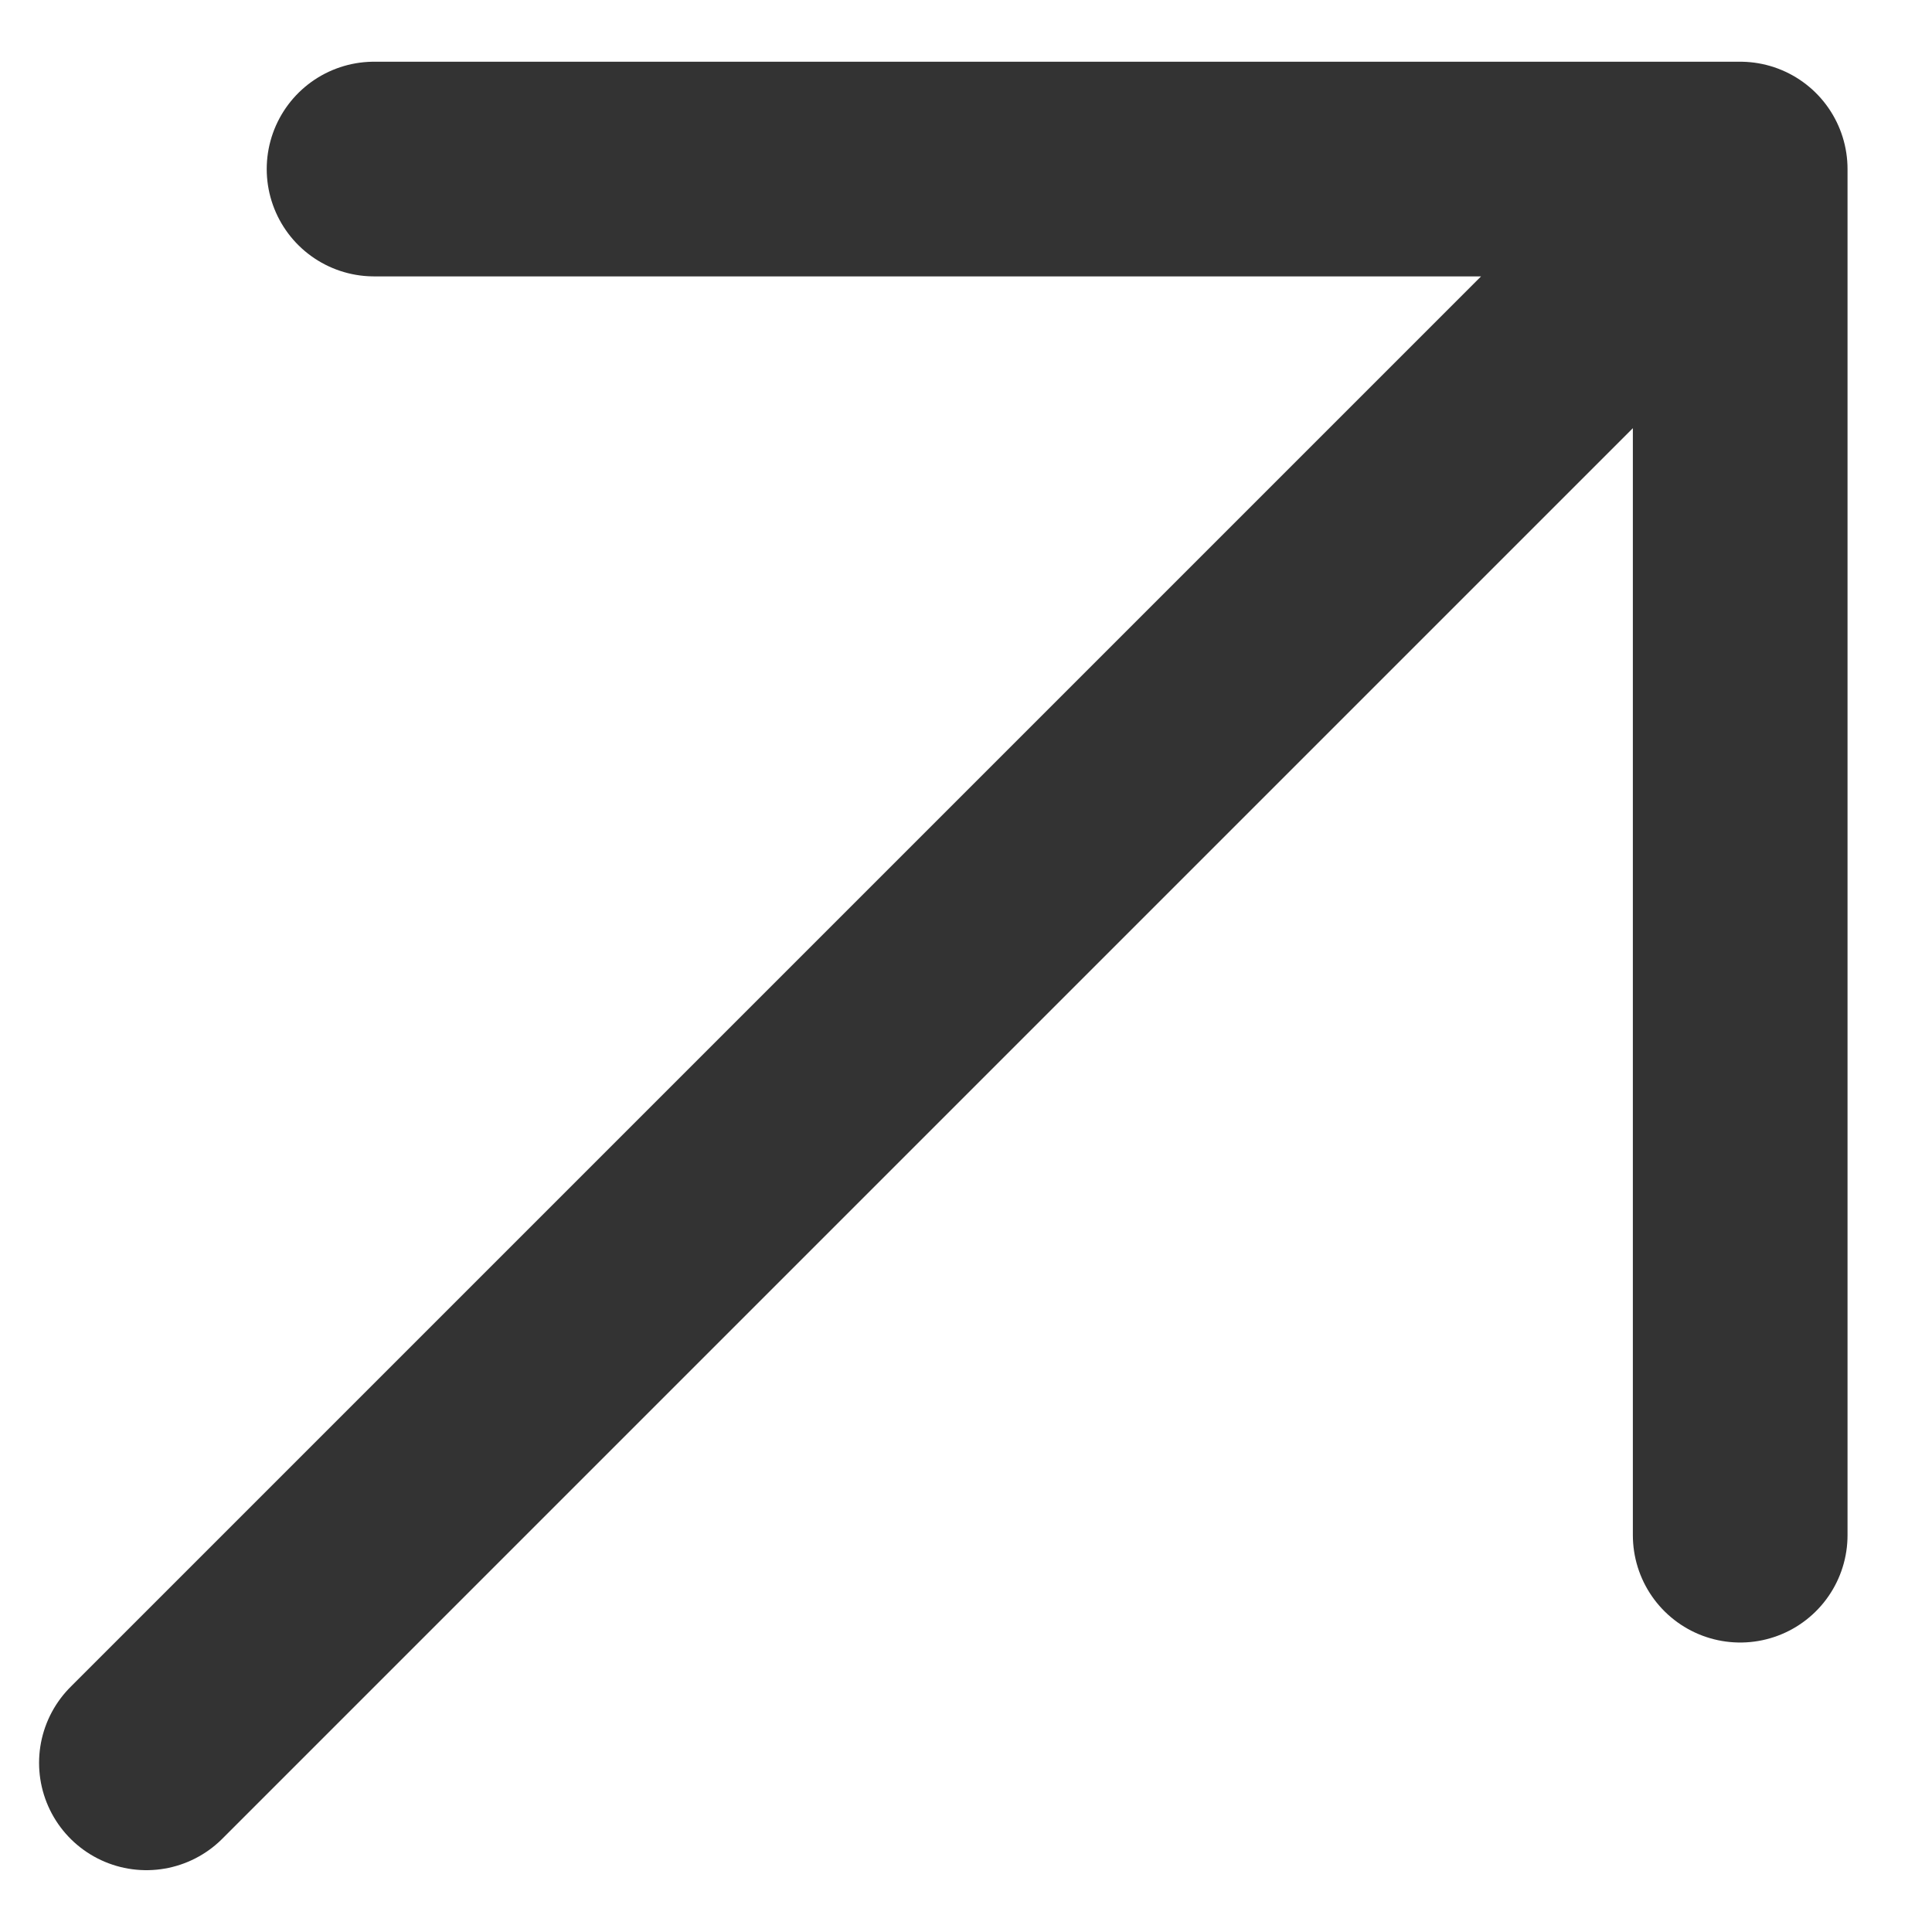 <svg width="18" height="18" viewBox="0 0 18 18" fill="none" xmlns="http://www.w3.org/2000/svg">
<path d="M1.364 16.424L16.213 1.575M16.213 1.575L3.485 1.575M16.213 1.575L16.213 14.303" stroke="#333333" stroke-width="2" stroke-linecap="round" stroke-linejoin="round"/>
</svg>
